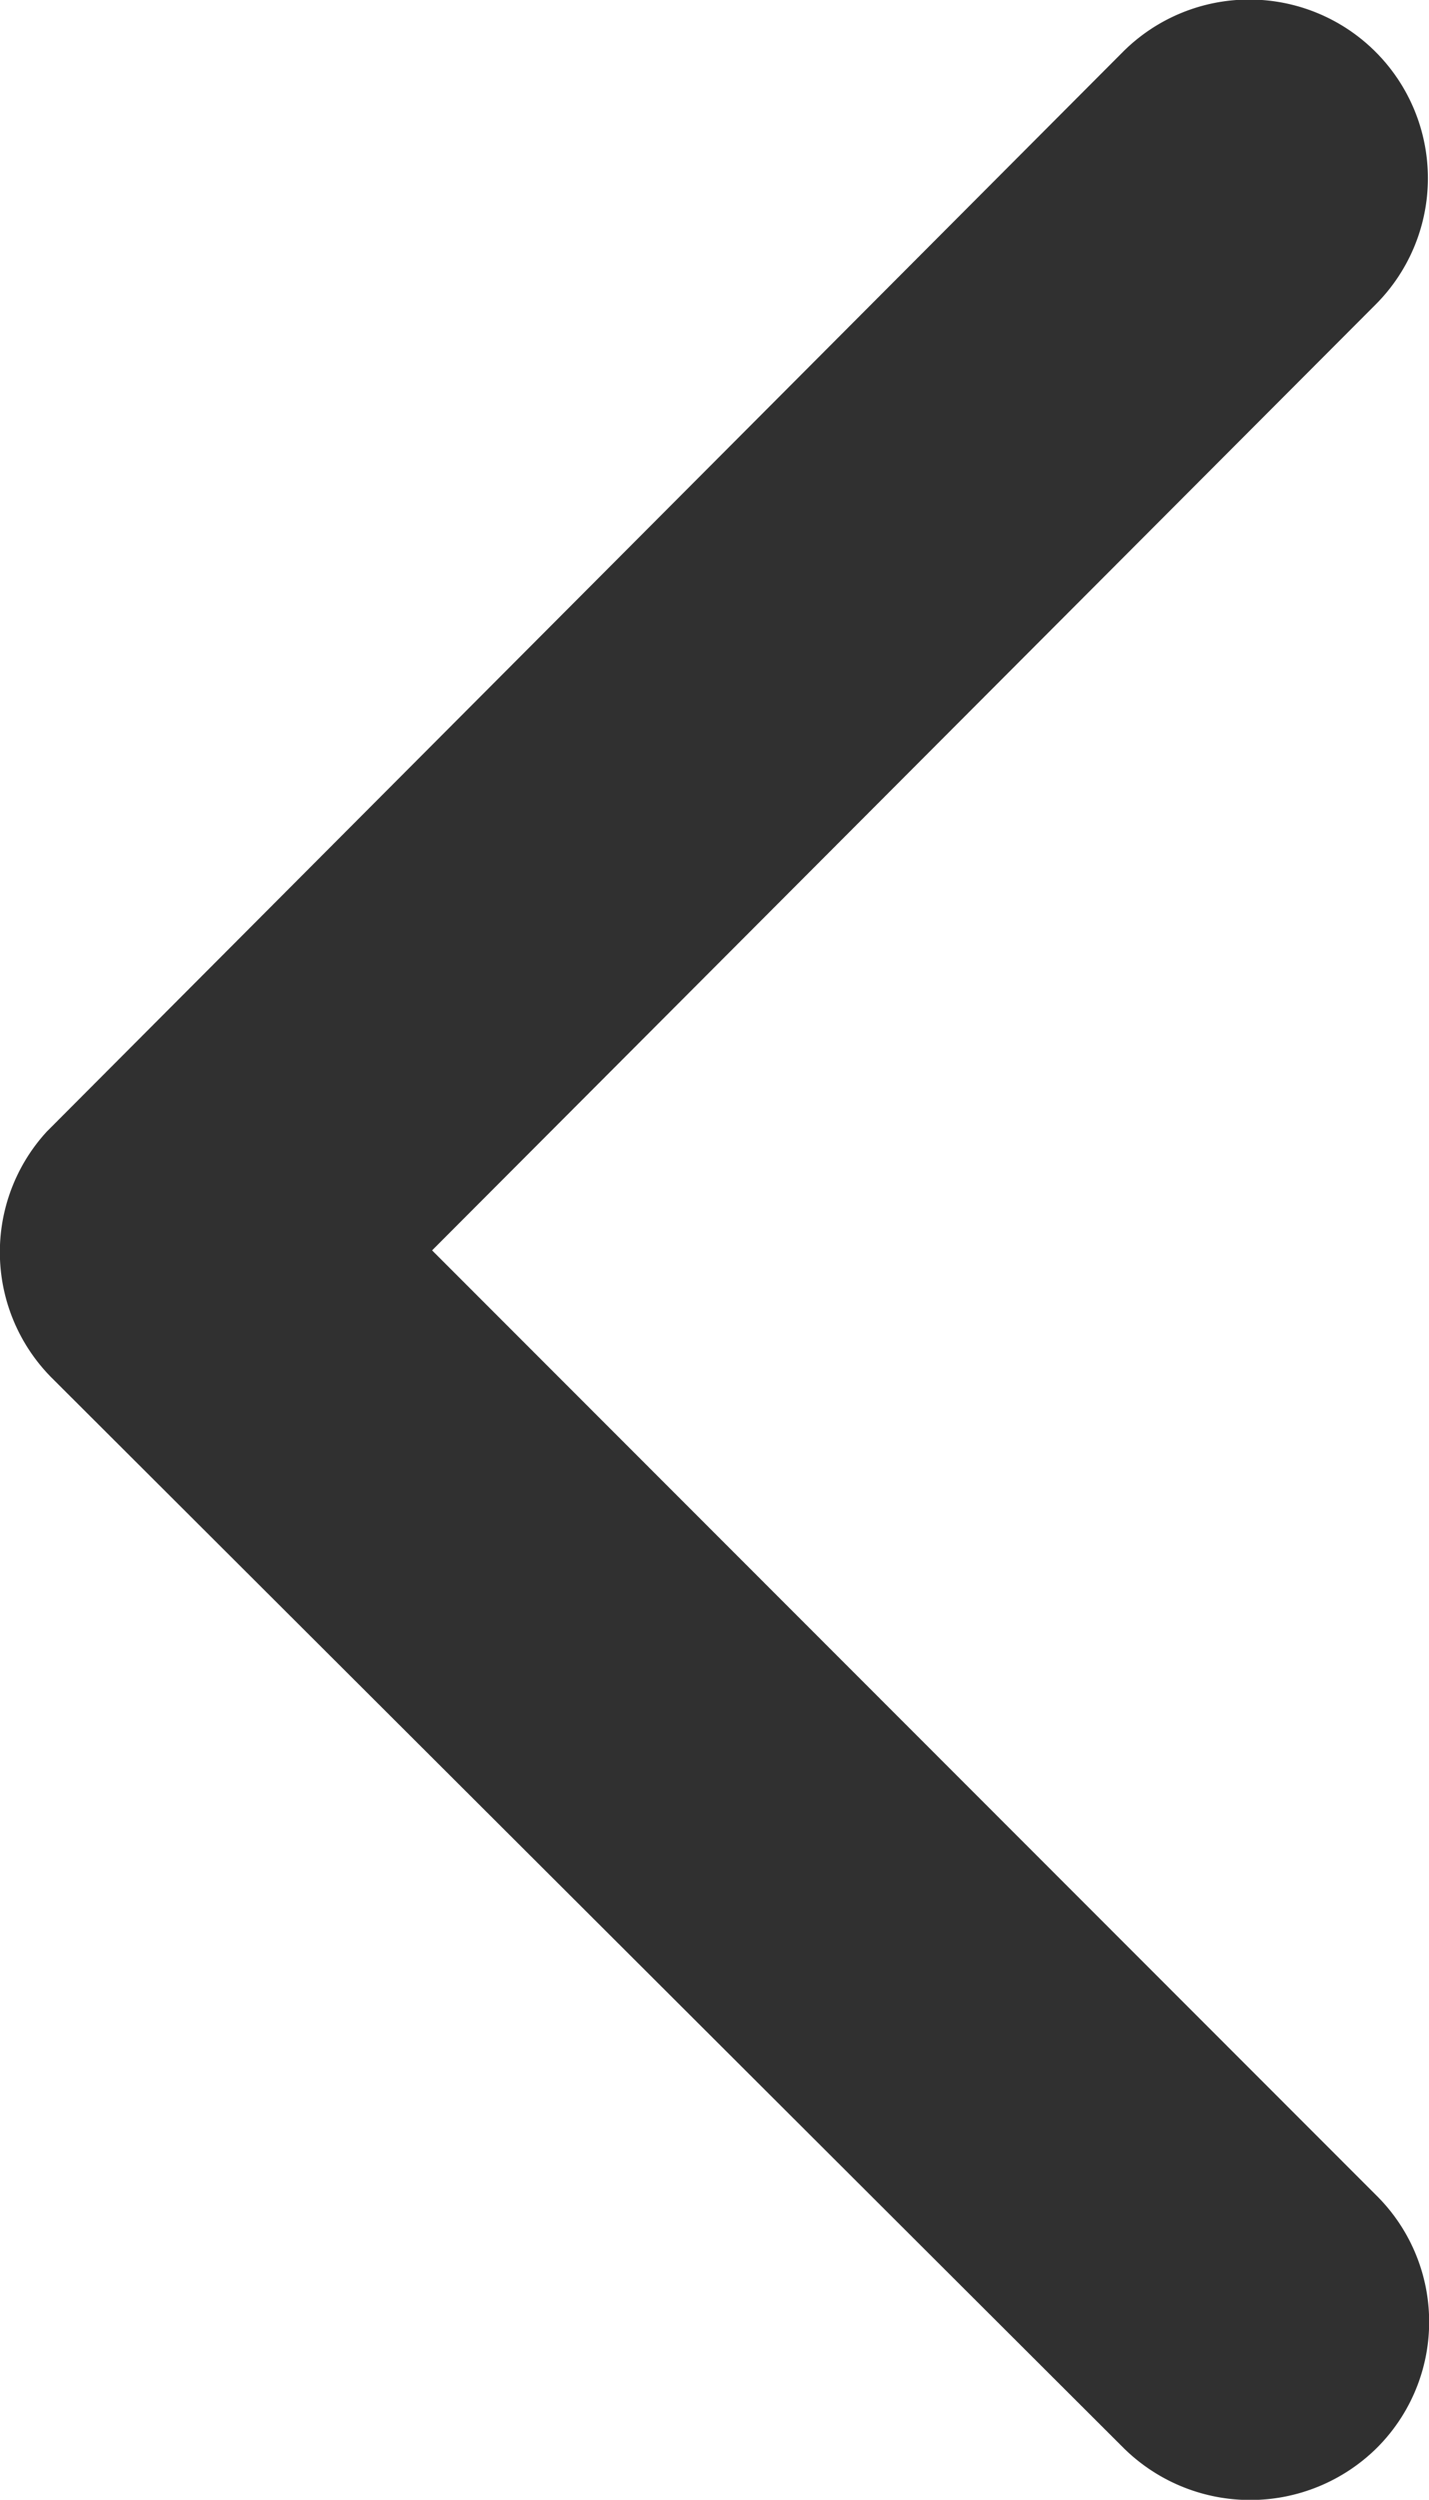 <svg xmlns="http://www.w3.org/2000/svg" width="4.587" height="8.023" viewBox="0 0 4.587 8.023">
  <path id="Icon_ionic-ios-arrow-forward" data-name="Icon ionic-ios-arrow-forward" d="M3.2,4.01.168.976a.571.571,0,0,1,0-.81.578.578,0,0,1,.812,0L4.42,3.6a.572.572,0,0,1,.017.791L.983,7.856a.573.573,0,0,1-.812-.81Z" transform="translate(4.587 8.023) rotate(180)" fill="#303030"/>
</svg>
